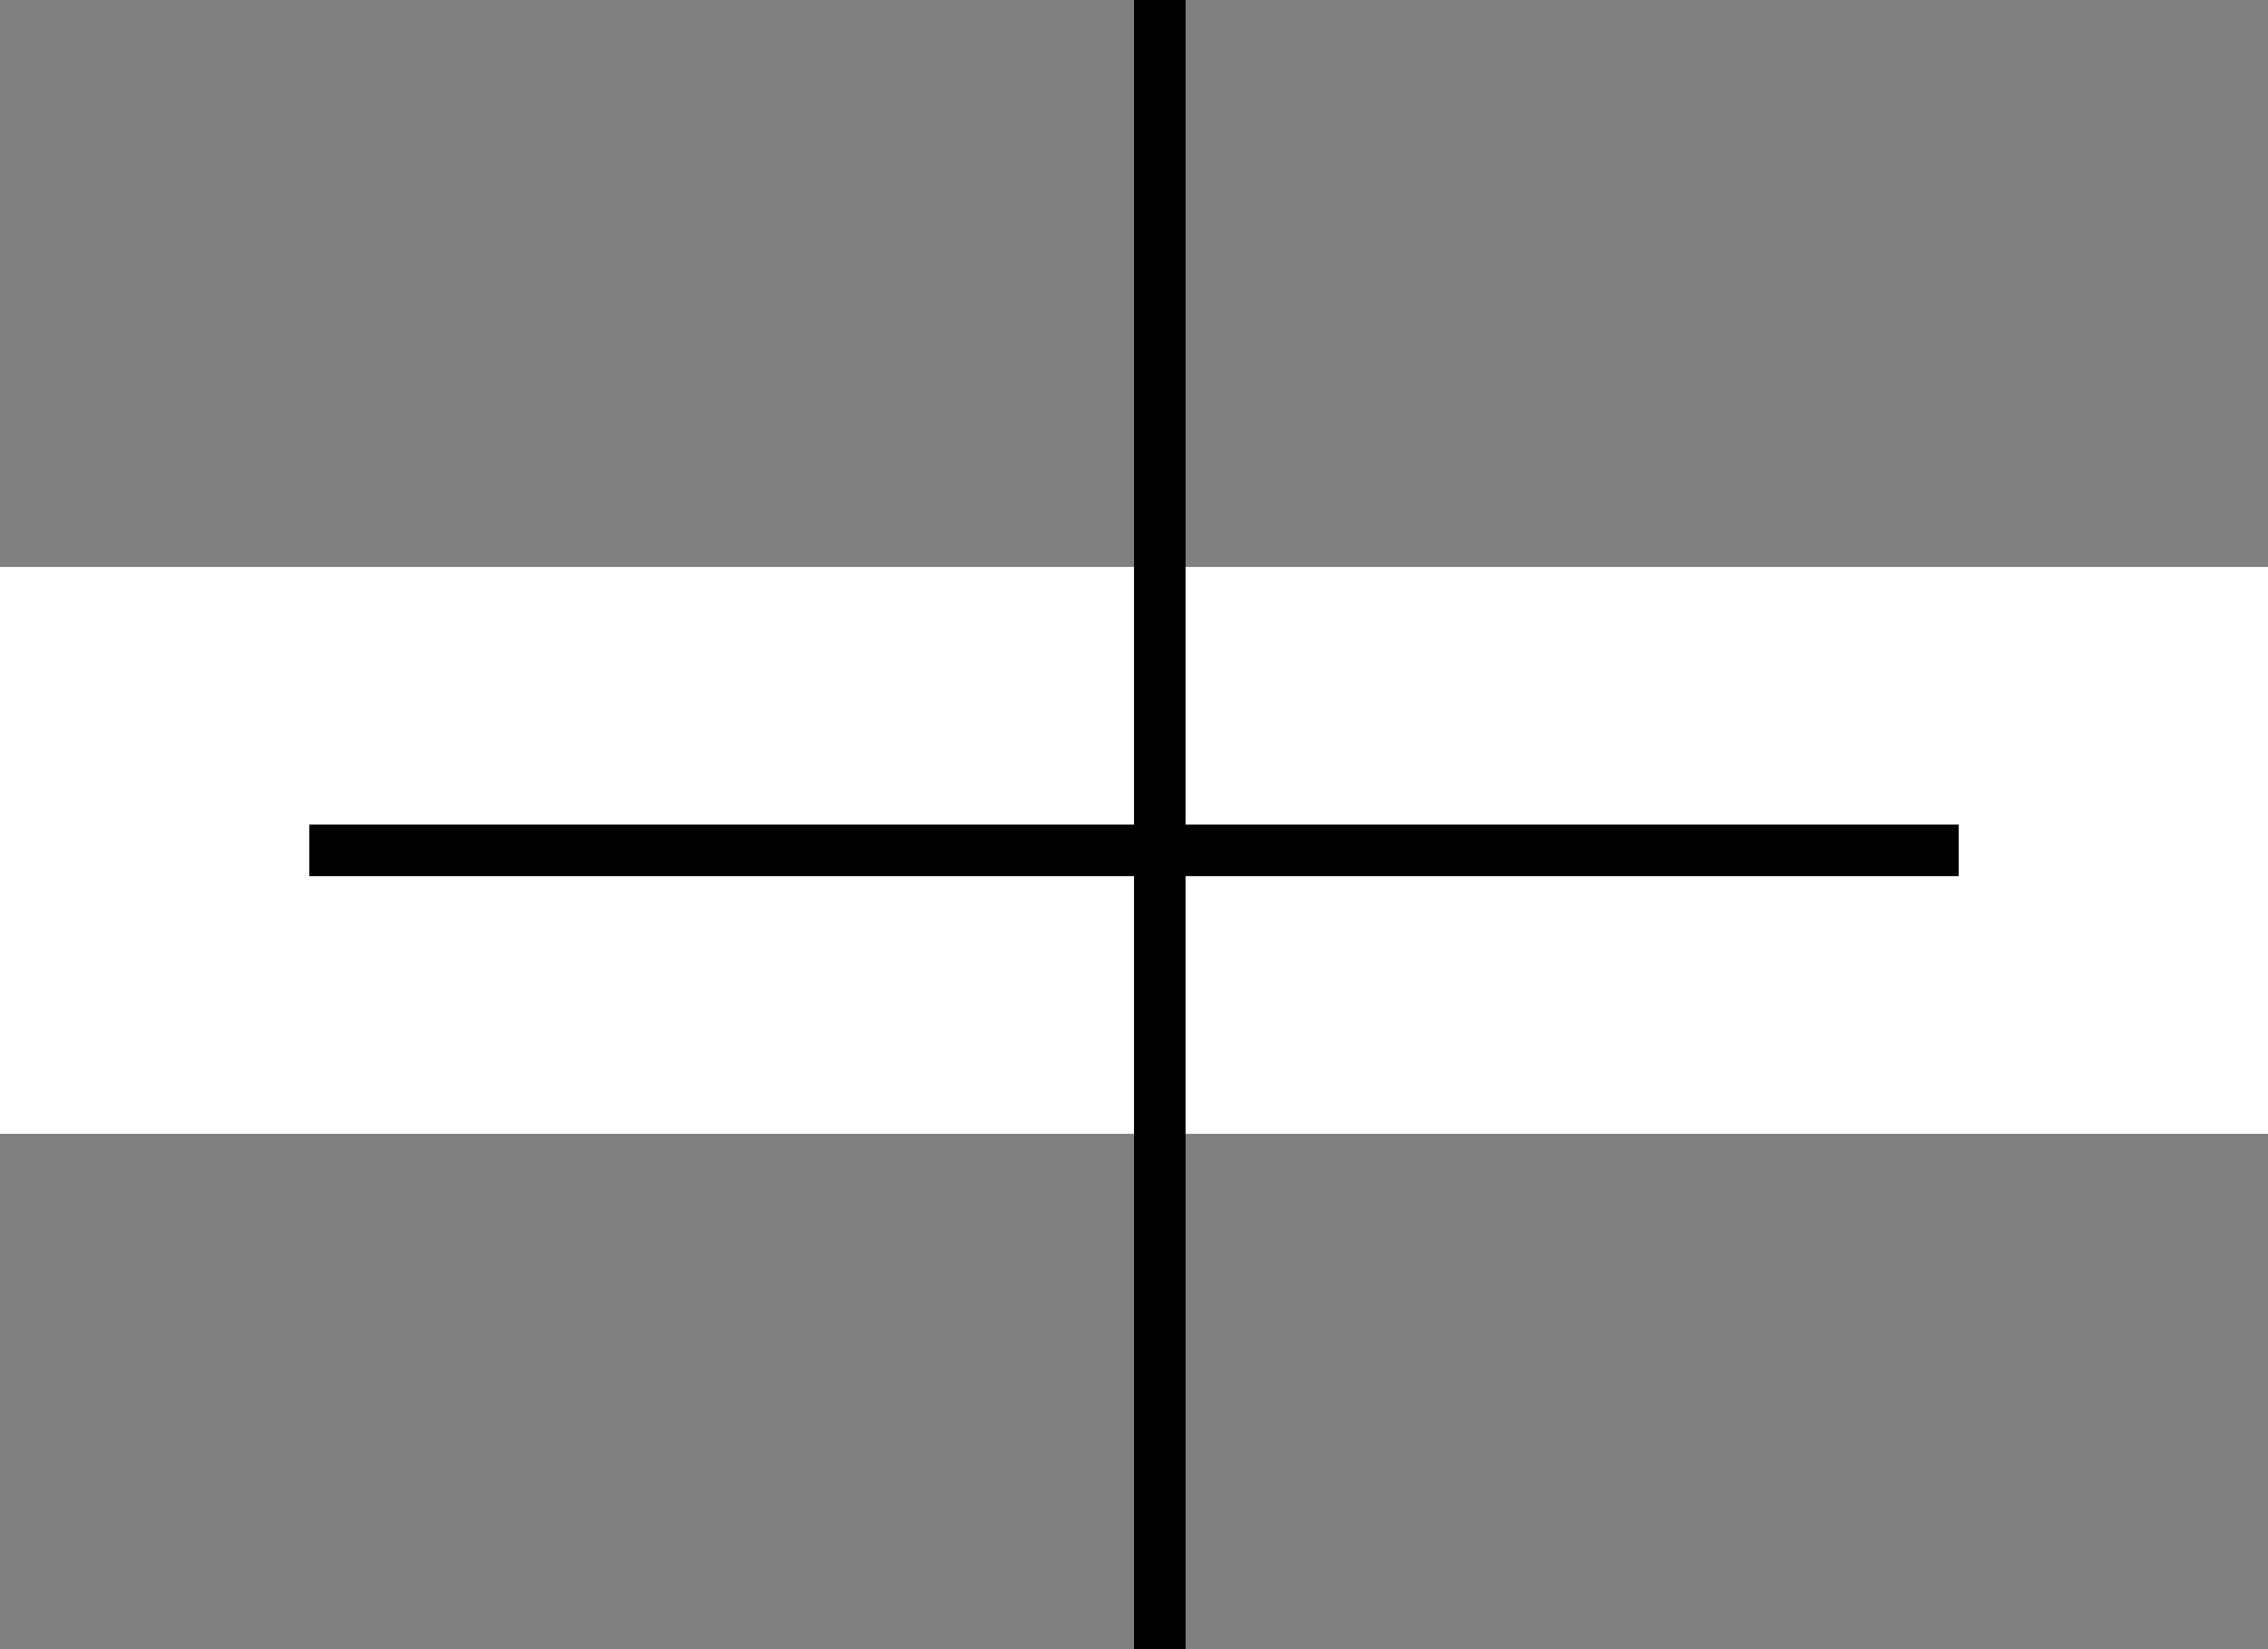 <svg width="44" height="32" viewBox="0 0 44 32" fill="none" xmlns="http://www.w3.org/2000/svg">
<rect x="0" y="0" width="44" height="32" fill="#808080" stroke="none"/>
<rect width="44" height="11" transform="translate(0 11)" fill="white"/>
<line x1="22.5" y1="2.18557e-08" x2="22.5" y2="32" stroke="black"/>
<line x1="38" y1="16.5" x2="6" y2="16.5" stroke="black"/>
</svg>
